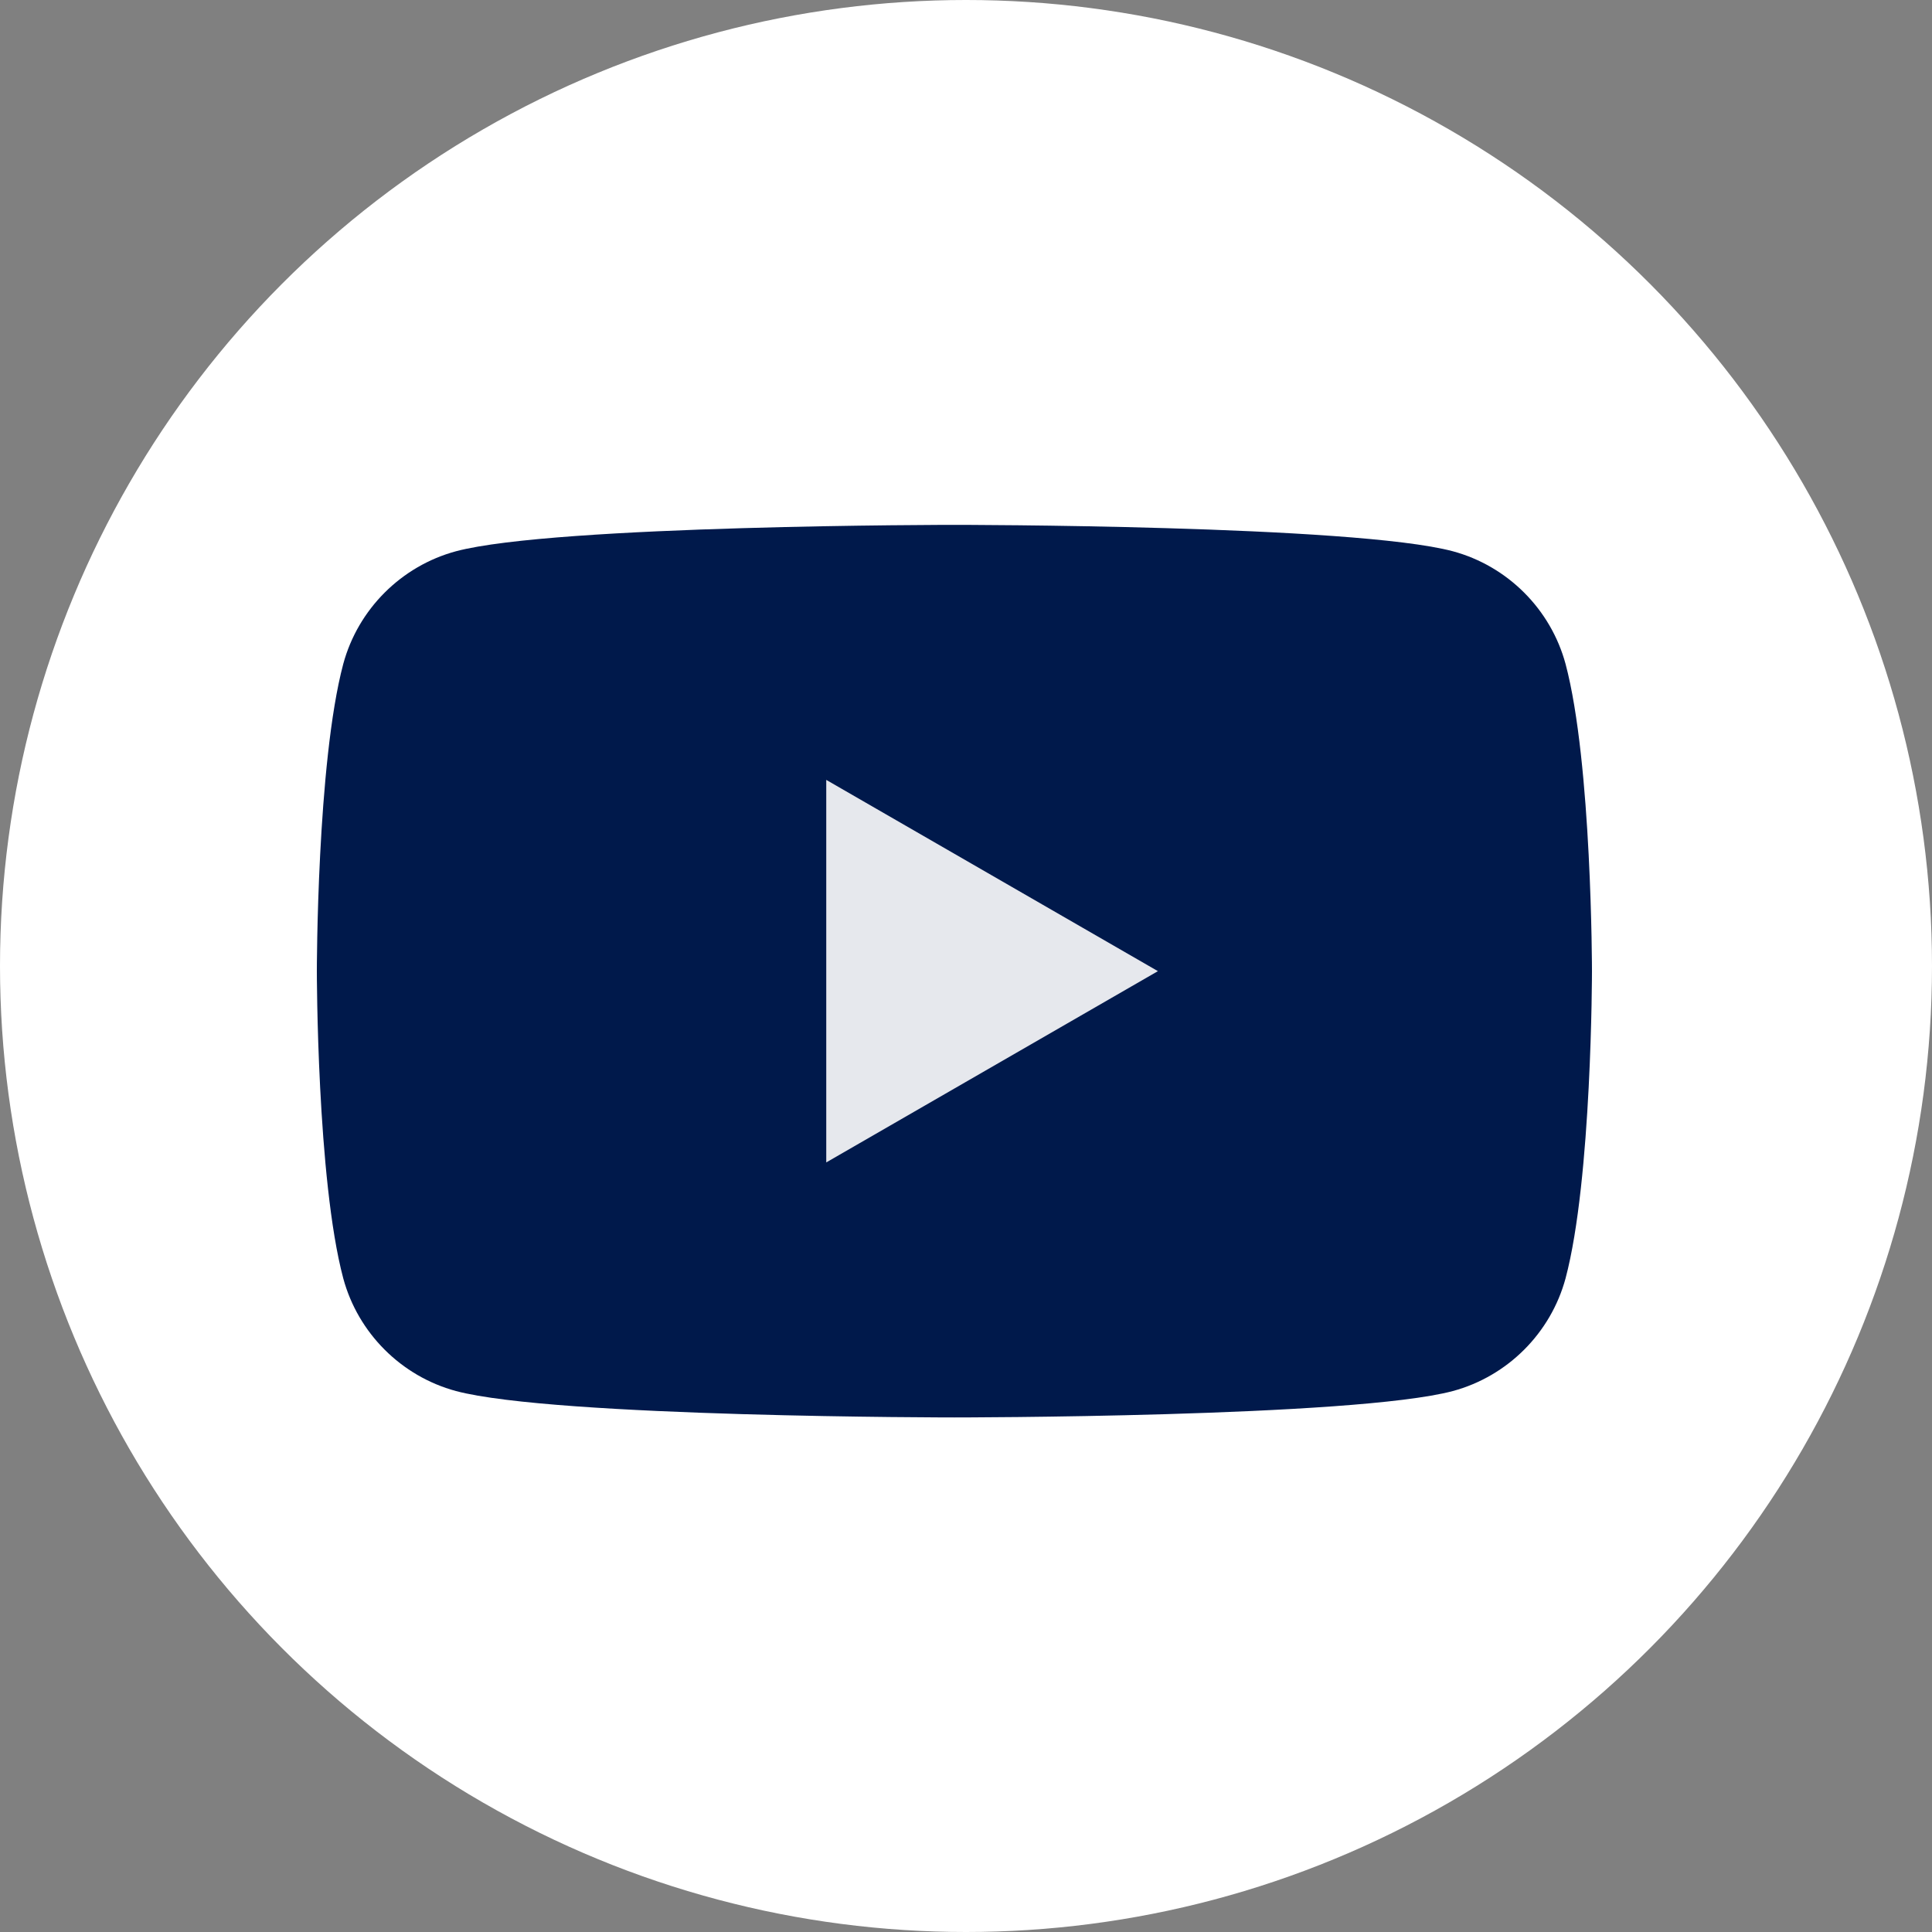 <?xml version="1.0" encoding="UTF-8"?>
<svg id="b" data-name="レイヤー 2" xmlns="http://www.w3.org/2000/svg" viewBox="0 0 3 3">
  <rect x="0" y="0" width="3" height="3" fill="#808080" stroke="none"/>
  <defs>
    <style>
      .d {
        opacity: .9;
      }

      .e {
        fill: #fff;
      }

      .e, .f {
        stroke-width: 0px;
      }

      .f {
        fill: #00194b;
      }
    </style>
  </defs>
  <g id="c" data-name="レイヤー 1">
    <circle class="e" cx="1.5" cy="1.5" r="1.5"/>
    <g>
      <path class="f" d="M2.431,1.031c-.023-.085-.09-.152-.175-.175-.154-.041-.774-.041-.774-.041,0,0-.62,0-.774.041-.085.023-.152.09-.175.175-.041.154-.041.477-.041.477,0,0,0,.323.041.477.023.085.09.152.175.175.154.041.774.041.774.041,0,0,.62,0,.774-.041.085-.023.152-.09.175-.175.041-.154.041-.477.041-.477,0,0-0-.323-.041-.477Z"/>
      <g class="d">
        <polygon class="e" points="1.283 1.805 1.798 1.508 1.283 1.211 1.283 1.805"/>
      </g>
    </g>
  </g>
</svg>